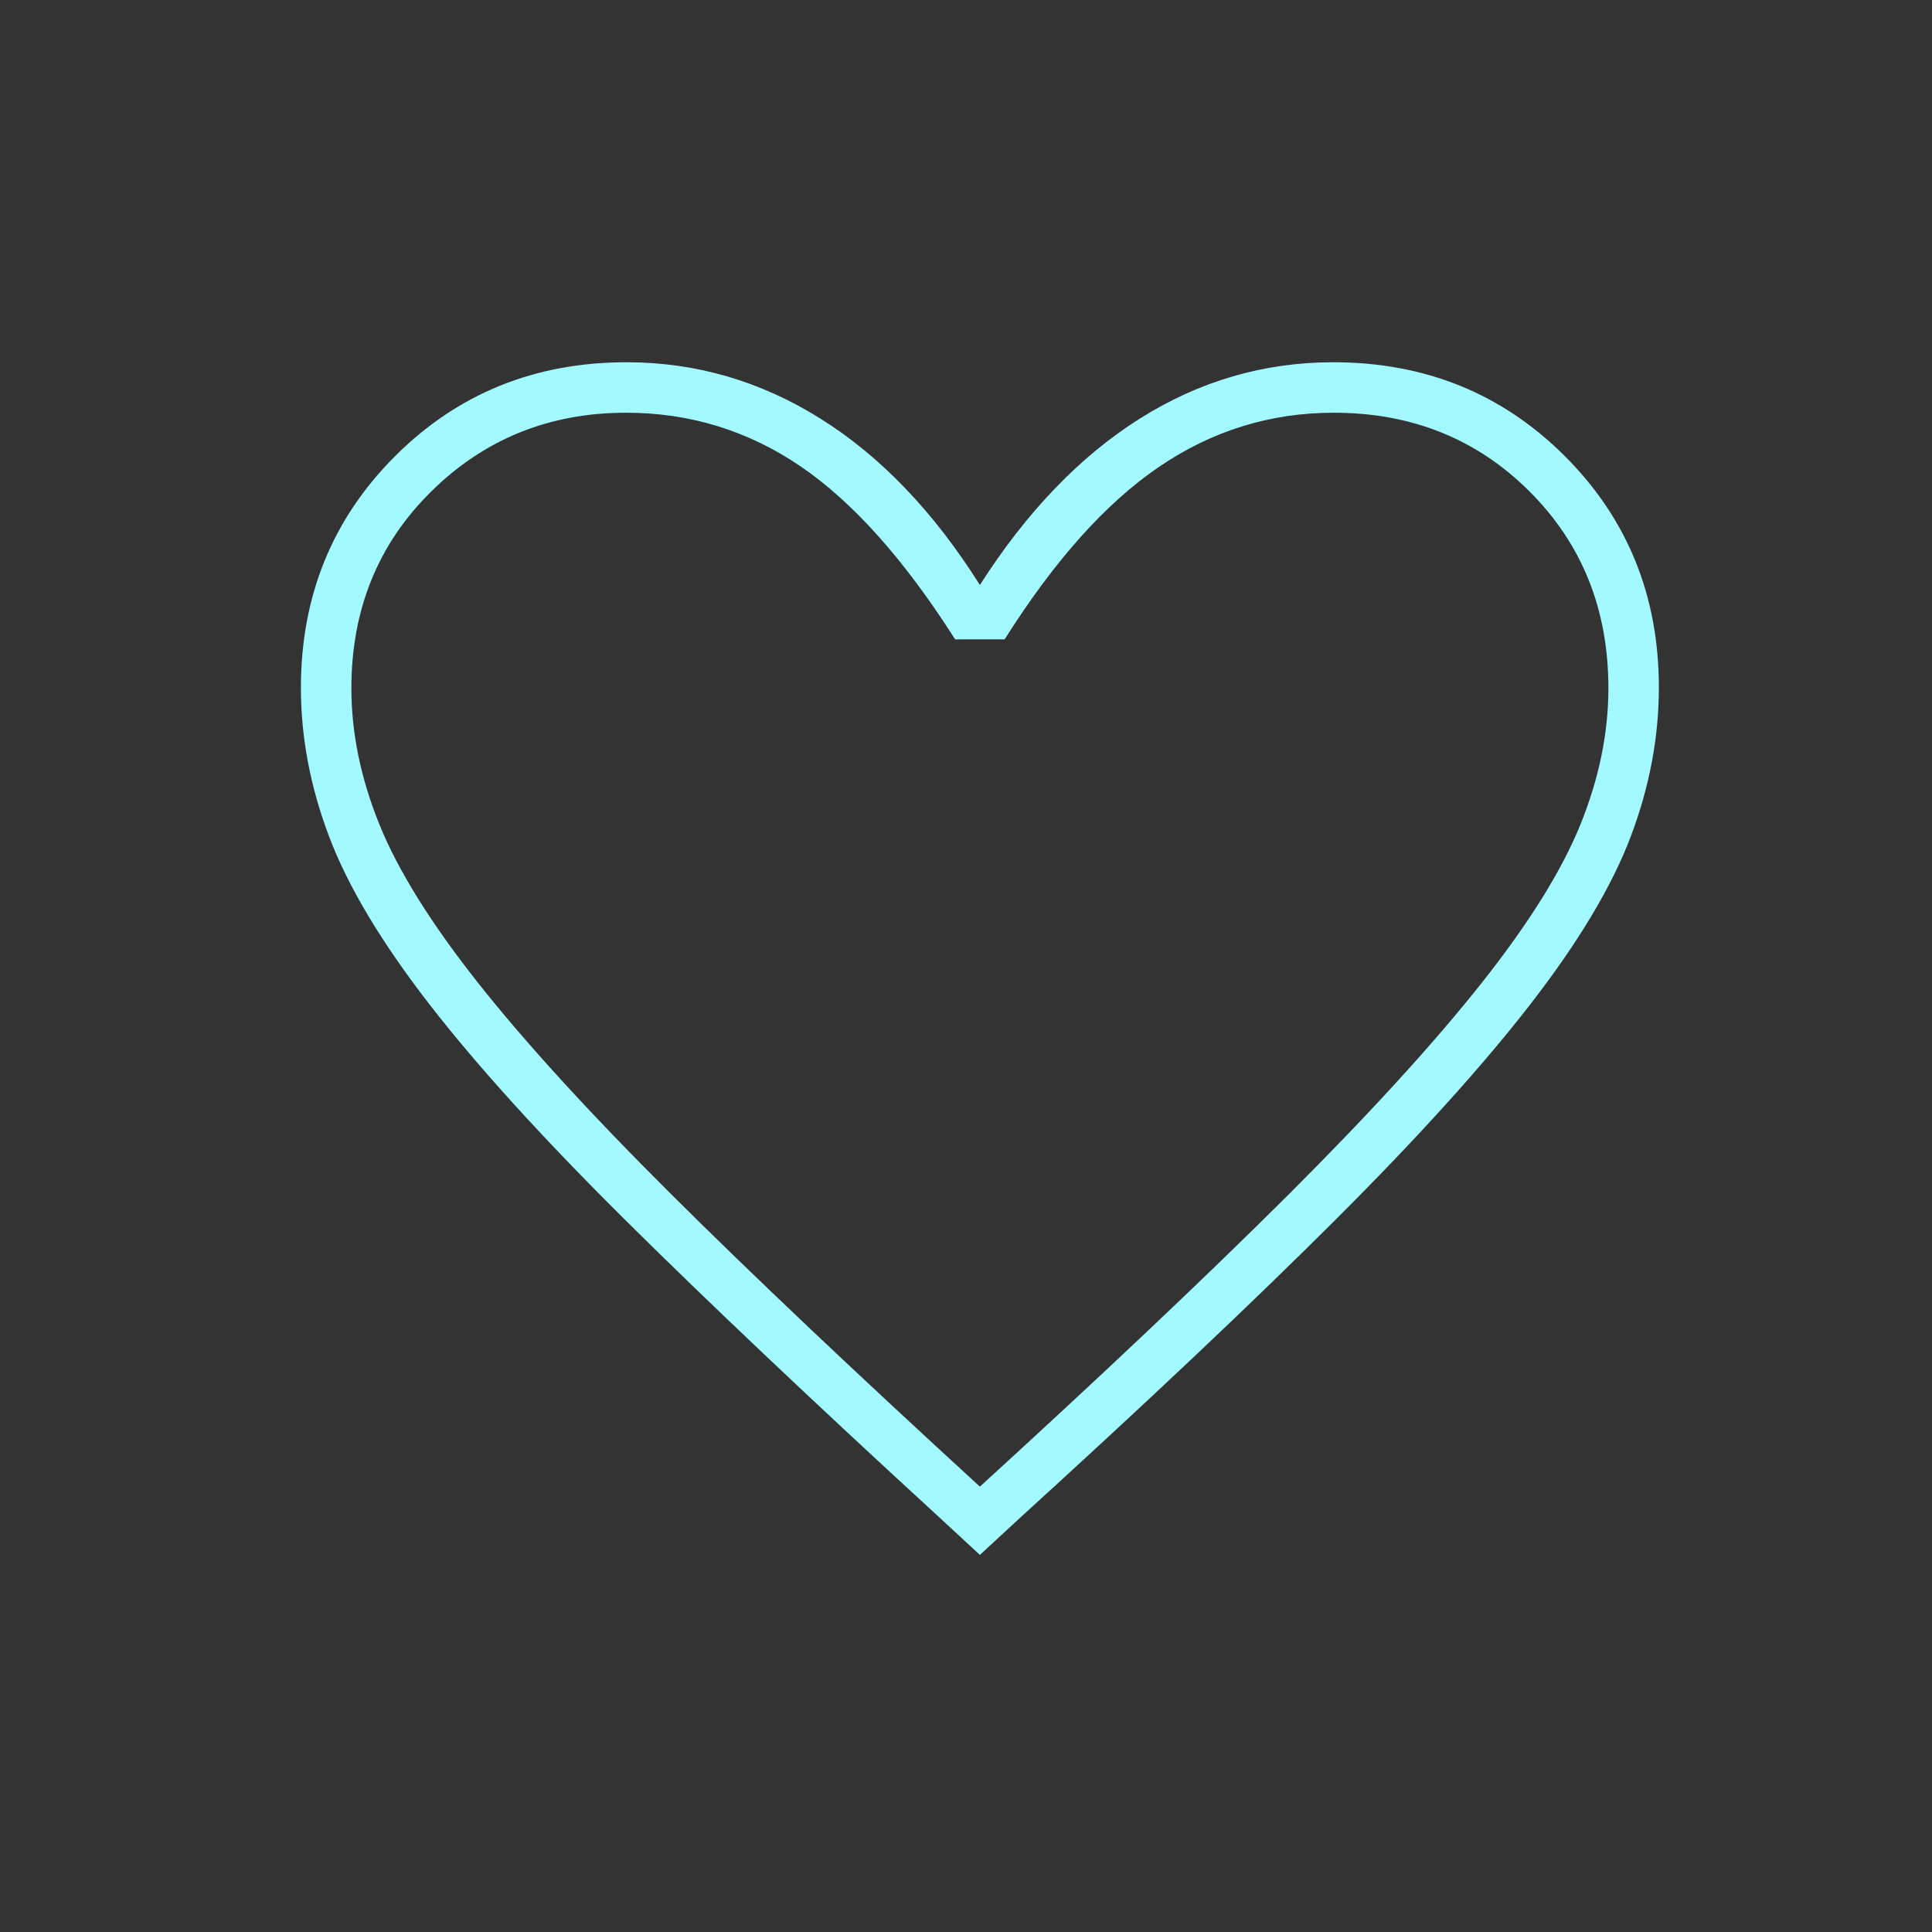 <svg width="32" height="32" viewBox="0 0 32 32" fill="none" xmlns="http://www.w3.org/2000/svg">
<rect x="0" y="0" width="32" height="32" fill="#333333" stroke="none"/>
<path d="M16.23 25.754L15.575 25.148C13.473 23.22 11.735 21.574 10.359 20.21C8.984 18.846 7.899 17.651 7.106 16.626C6.313 15.601 5.761 14.678 5.451 13.856C5.14 13.035 4.984 12.214 4.984 11.393C4.984 9.874 5.503 8.596 6.542 7.557C7.58 6.519 8.859 6 10.378 6C11.525 6 12.595 6.311 13.59 6.934C14.585 7.557 15.465 8.475 16.23 9.689C17.006 8.475 17.889 7.557 18.878 6.934C19.867 6.311 20.935 6 22.083 6C23.602 6 24.881 6.518 25.919 7.555C26.957 8.593 27.476 9.87 27.476 11.387C27.476 12.212 27.321 13.035 27.01 13.856C26.699 14.678 26.148 15.6 25.355 16.624C24.563 17.648 23.482 18.844 22.113 20.21C20.744 21.577 19.001 23.223 16.886 25.148L16.23 25.754ZM16.23 24.623C18.303 22.731 20.012 21.113 21.357 19.771C22.701 18.429 23.765 17.262 24.548 16.272C25.331 15.282 25.875 14.407 26.181 13.646C26.487 12.886 26.64 12.137 26.64 11.398C26.64 10.094 26.204 9.008 25.333 8.139C24.462 7.27 23.381 6.836 22.091 6.836C21.036 6.836 20.069 7.137 19.189 7.738C18.309 8.339 17.46 9.29 16.64 10.59H15.82C14.979 9.268 14.124 8.311 13.255 7.721C12.386 7.131 11.424 6.836 10.37 6.836C9.101 6.836 8.026 7.27 7.144 8.139C6.262 9.008 5.82 10.095 5.82 11.4C5.82 12.139 5.974 12.889 6.282 13.65C6.589 14.411 7.133 15.286 7.913 16.273C8.693 17.26 9.755 18.424 11.099 19.762C12.443 21.101 14.154 22.721 16.23 24.623Z" fill="#A2F9FF"/>
</svg>

